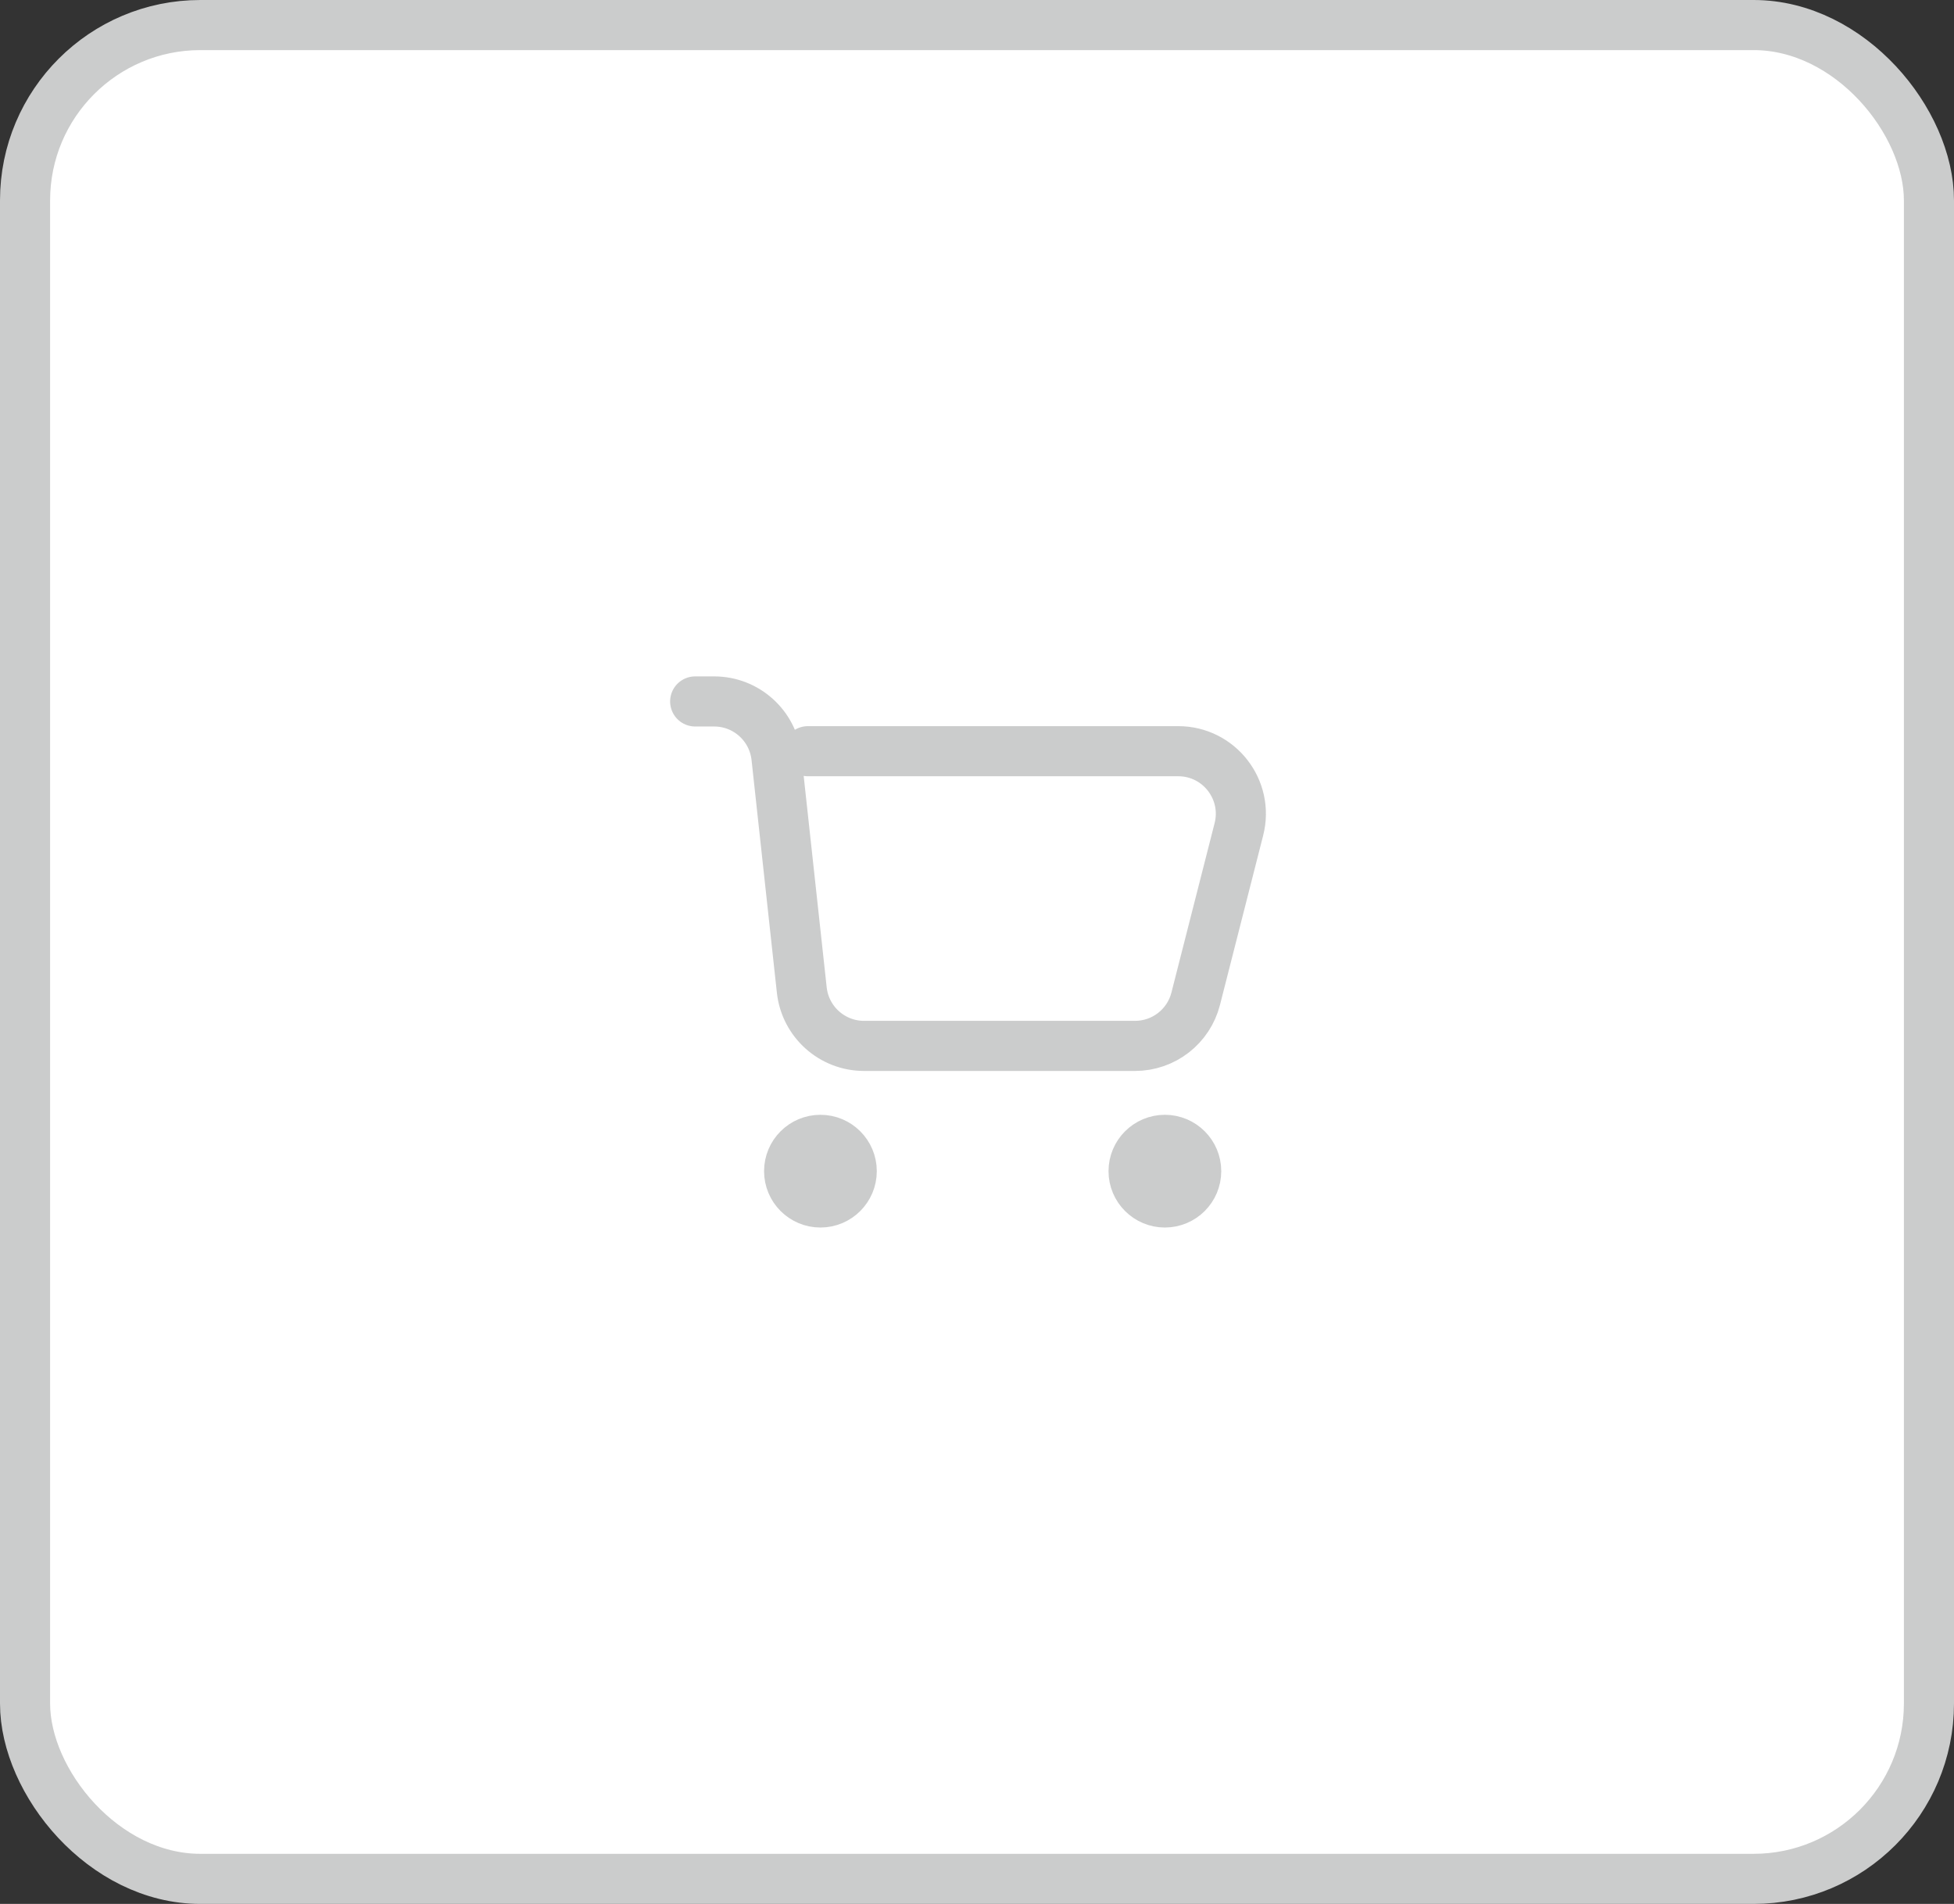 <svg width="39" height="38" viewBox="0 0 39 38" fill="none" xmlns="http://www.w3.org/2000/svg">
<rect x="0" y="0" width="39" height="38" fill="#333333" stroke="none"/>
<rect x="0.5" y="0.5" width="38" height="37" rx="3.5" fill="white"/>
<rect x="0.5" y="0.5" width="38" height="37" rx="3.5" stroke="#CBCCCC" stroke-linejoin="bevel"/>
<path d="M13.875 14H14.254C14.892 14 15.427 14.48 15.497 15.114L16.003 19.761C16.073 20.395 16.608 20.875 17.246 20.875H22.654C23.225 20.875 23.724 20.488 23.865 19.934L24.727 16.552C24.929 15.762 24.332 14.993 23.516 14.993H16.125M16.14 23.141H16.609M16.14 23.609H16.609M23.015 23.141H23.484M23.015 23.609H23.484M17 23.375C17 23.72 16.72 24 16.375 24C16.03 24 15.75 23.72 15.75 23.375C15.75 23.03 16.03 22.75 16.375 22.75C16.72 22.75 17 23.03 17 23.375ZM23.875 23.375C23.875 23.72 23.595 24 23.25 24C22.905 24 22.625 23.72 22.625 23.375C22.625 23.03 22.905 22.75 23.25 22.75C23.595 22.75 23.875 23.03 23.875 23.375Z" stroke="#CBCCCC" stroke-linecap="round"/>
</svg>
